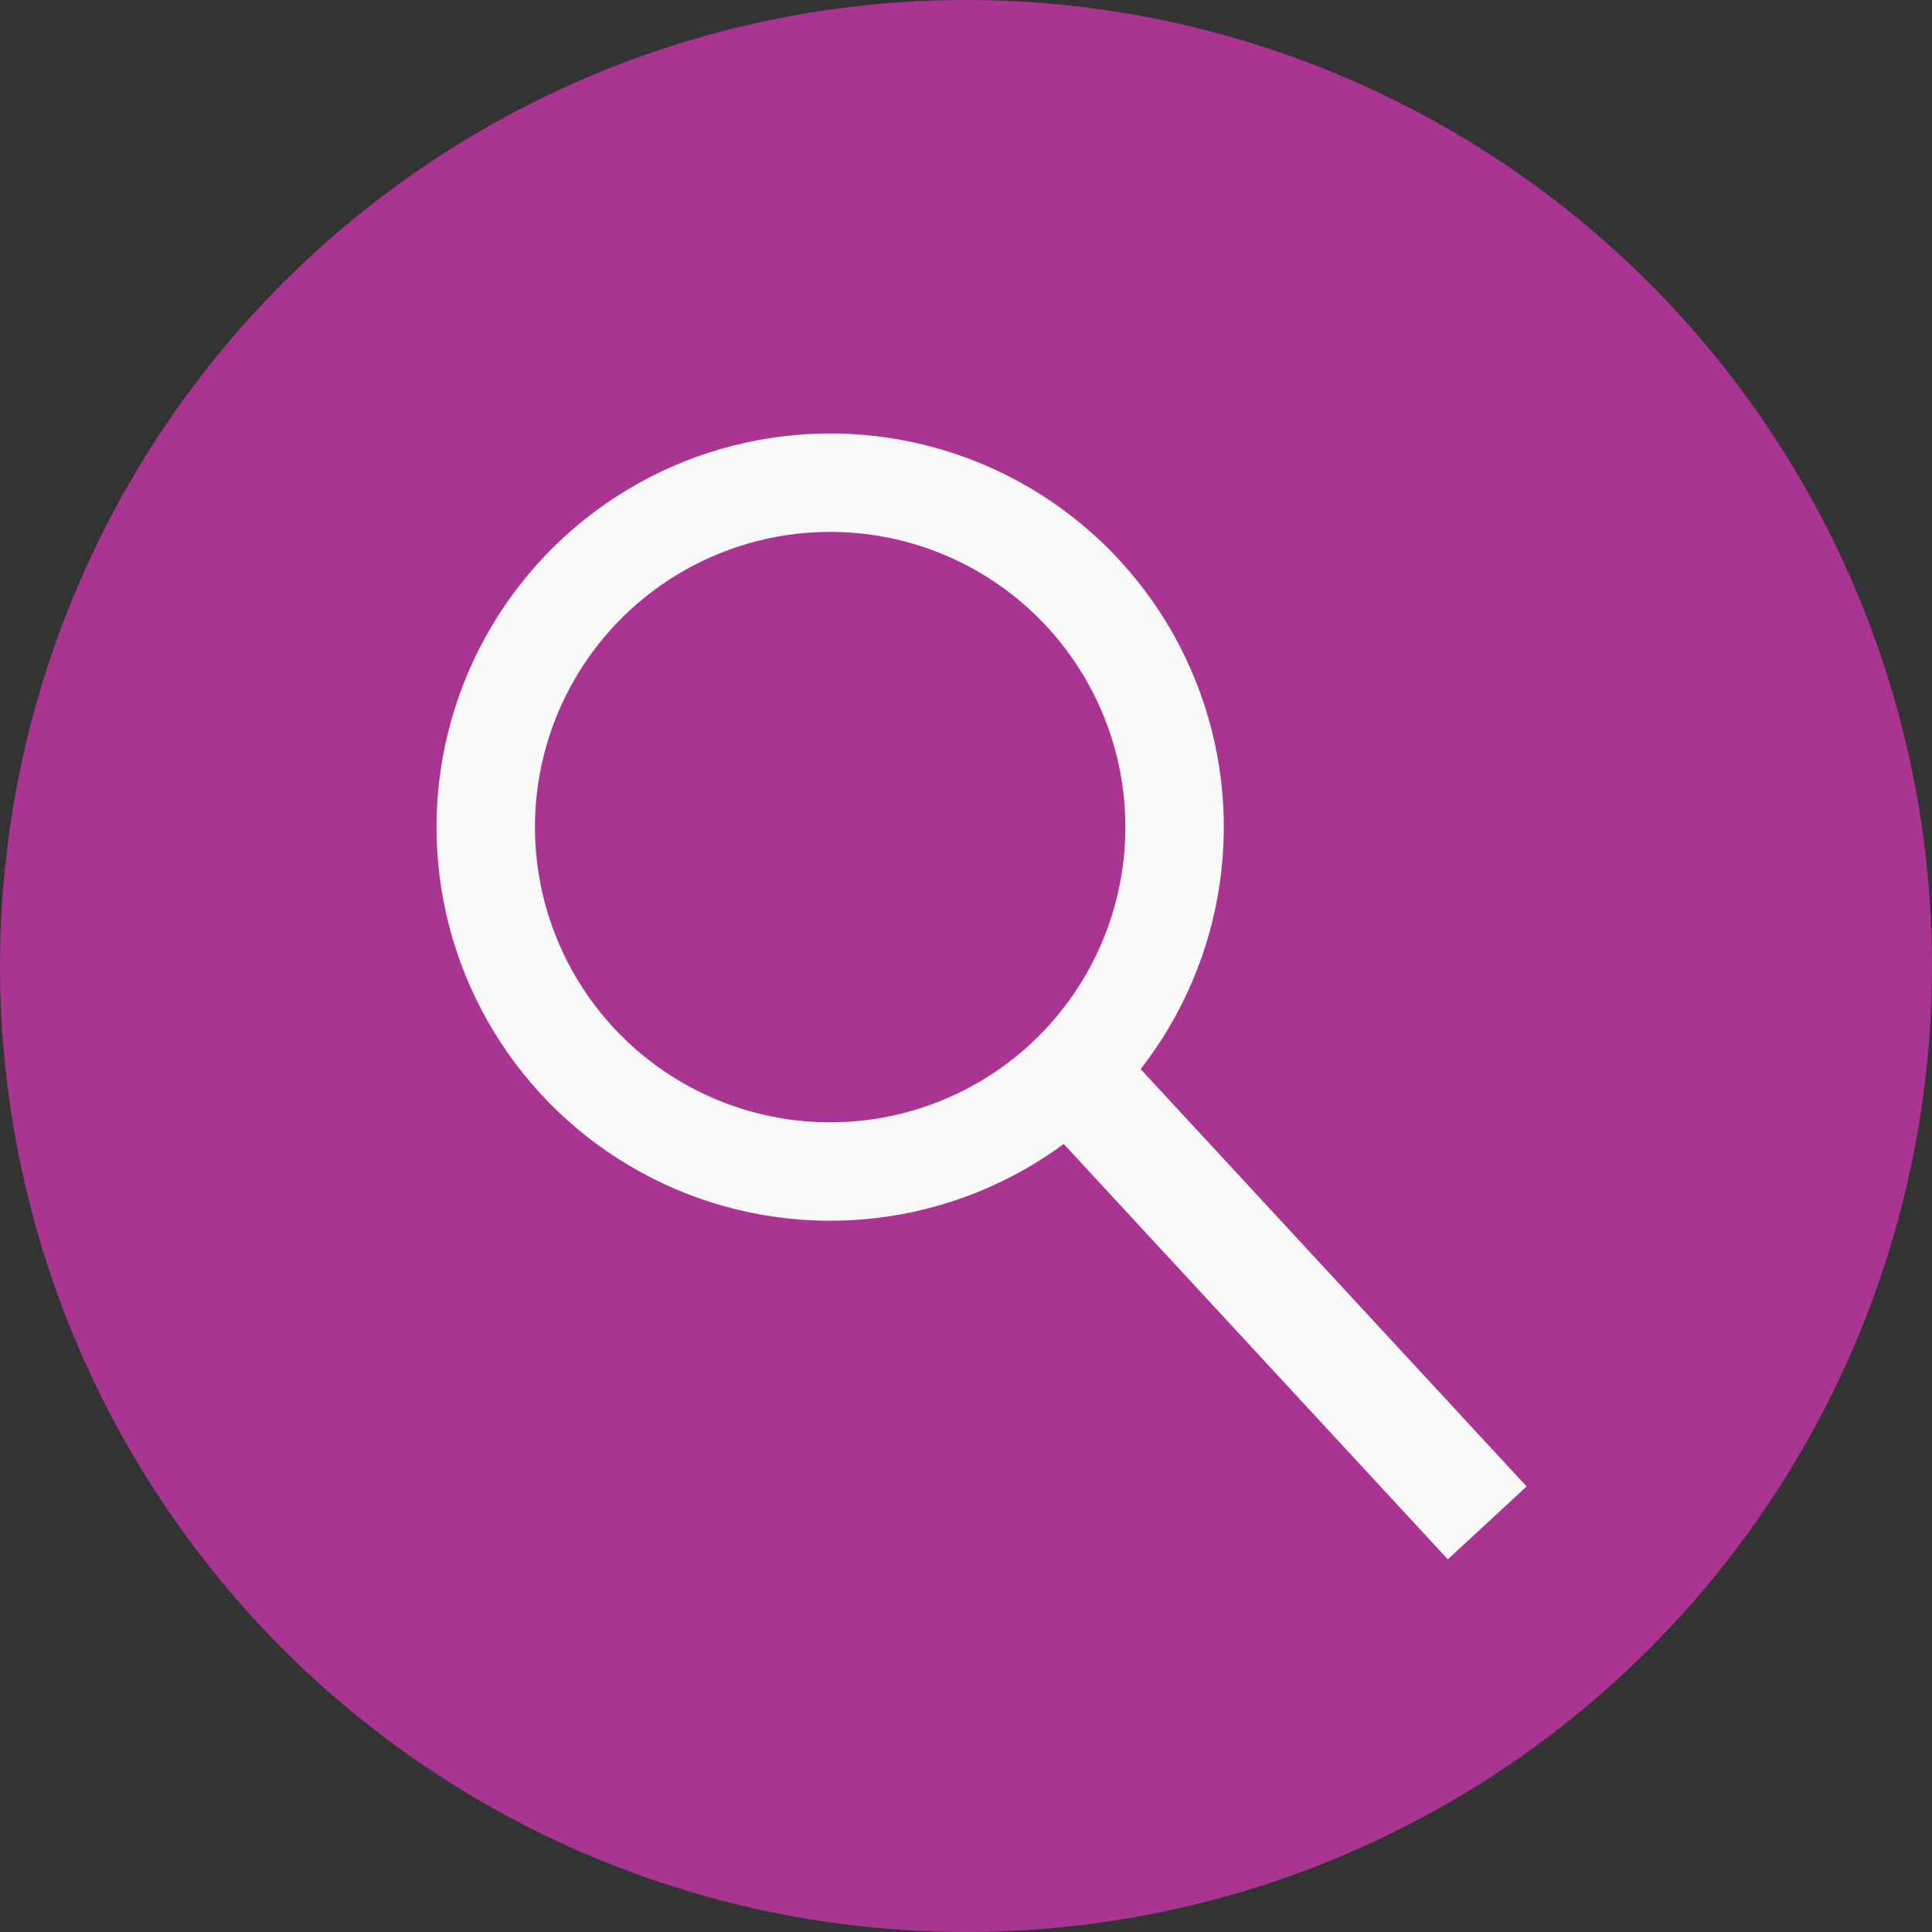 <svg width="36" height="36" viewBox="0 0 36 36" fill="none" xmlns="http://www.w3.org/2000/svg">
<rect x="0" y="0" width="36" height="36" fill="#333333" stroke="none"/>
<circle cx="18" cy="18" r="18" fill="#AA3492"/>
<circle cx="15.469" cy="15.412" r="7.335" transform="rotate(0.602 15.469 15.412)" fill="#F9F9F9"/>
<circle cx="15.469" cy="15.412" r="5.501" transform="rotate(0.602 15.469 15.412)" fill="#AA3492"/>
<path d="M20.006 20.044L27.712 28.377" stroke="#F9F9F9" stroke-width="2"/>
</svg>
